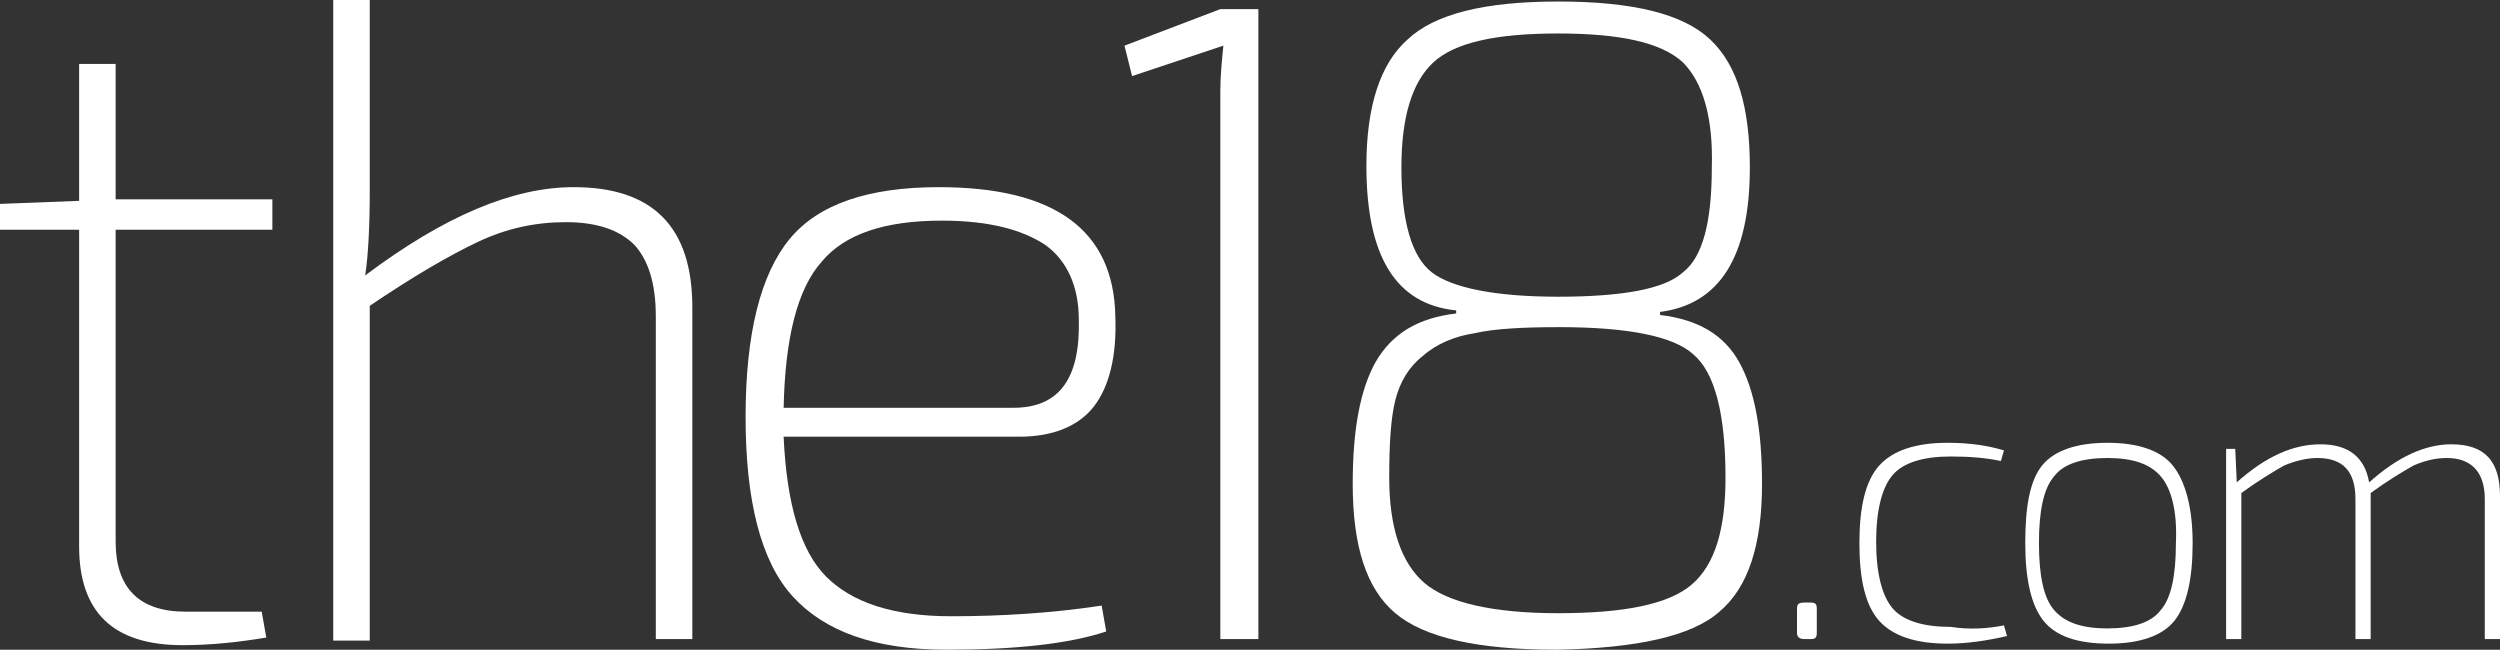 <?xml version="1.0" encoding="utf-8"?>
<!-- Generator: Adobe Illustrator 19.1.0, SVG Export Plug-In . SVG Version: 6.00 Build 0)  -->
<svg version="1.1" id="Layer_1" xmlns="http://www.w3.org/2000/svg" xmlns:xlink="http://www.w3.org/1999/xlink" x="0px" y="0px"
	 width="164.3px" height="42.7px" viewBox="0 0 164.3 42.7" style="enable-background:new 0 0 164.3 42.7;" xml:space="preserve">
<rect x="0" y="0" width="164.3" height="42.7" fill="#333333" stroke="none"/>
<style type="text/css">
	.st0{fill:#FFFFFF;}
</style>
<g>
	<path class="st0" d="M7.6,15.1v20.5c0,3,1.5,4.6,4.6,4.6h5l0.3,1.7c-1.8,0.3-3.6,0.5-5.5,0.5c-4.6,0-6.8-2.2-6.8-6.5V15.1H0v-1.7
		l5.2-0.2v-9h2.4v8.9h10.3v2H7.6z"/>
	<path class="st0" d="M24.3,0v12.5c0,2.4-0.1,4.3-0.3,5.6c5.2-3.9,9.7-5.8,13.7-5.8c5.2,0,7.8,2.6,7.8,7.9V42h-2.4V20.8
		c0-2.2-0.5-3.7-1.4-4.7c-1-1-2.5-1.5-4.5-1.5c-2,0-3.9,0.4-5.8,1.3c-1.9,0.9-4.3,2.3-7.1,4.2v22h-2.4V0H24.3z"/>
	<path class="st0" d="M67,28.7H51.5c0.2,4.4,1.1,7.5,2.8,9.2c1.7,1.7,4.4,2.6,8.2,2.6c3.3,0,6.6-0.2,9.9-0.7l0.3,1.7
		c-2.4,0.8-5.9,1.2-10.5,1.2c-4.7,0-8-1.2-10.1-3.5S49,32.9,49,27.4c0-5.5,1-9.4,2.9-11.7c1.9-2.3,5.2-3.4,9.8-3.4
		c7.6,0,11.5,2.8,11.6,8.5c0.1,2.6-0.4,4.6-1.4,5.9S69.2,28.7,67,28.7z M51.5,26.8h15.1c3,0,4.4-1.9,4.3-5.8c0-2.2-0.8-3.9-2.2-4.9
		c-1.5-1-3.7-1.6-6.8-1.6c-3.8,0-6.4,0.9-7.9,2.7C52.4,19,51.6,22.2,51.5,26.8z"/>
	<path class="st0" d="M80.2,0.6L73.9,3l0.5,2l6-2C80.3,4,80.2,5,80.2,6v36h2.5V0.6H80.2z"/>
	<path class="st0" d="M95.7,20.6v-0.2c-4-0.4-5.9-3.6-5.9-9.5c0-3.9,0.9-6.7,2.7-8.3c1.8-1.7,5.1-2.5,9.9-2.5c4.9,0,8.2,0.8,10,2.5
		c1.8,1.7,2.6,4.5,2.6,8.4c0,5.9-2,9-5.9,9.5v0.2c2.5,0.3,4.2,1.3,5.2,3.1c1,1.8,1.5,4.4,1.5,8c0,4-0.9,6.8-2.8,8.4
		c-1.8,1.6-5.4,2.4-10.7,2.5c-5.2,0-8.7-0.8-10.6-2.4c-1.9-1.6-2.8-4.4-2.8-8.5c0-3.6,0.5-6.2,1.5-8C91.5,21.9,93.2,20.9,95.7,20.6z
		 M102.5,21.5c-2.4,0-4.3,0.1-5.6,0.4c-1.3,0.2-2.5,0.7-3.4,1.5c-0.9,0.7-1.5,1.7-1.8,2.9c-0.3,1.2-0.4,2.9-0.4,5.1
		c0,3.3,0.8,5.6,2.3,6.9c1.5,1.3,4.5,2,8.8,2c4.4,0,7.3-0.6,8.8-1.9c1.5-1.3,2.2-3.6,2.2-7c0-4.2-0.7-6.9-2.1-8.1
		C110,22.1,107,21.5,102.5,21.5z M110.6,4.1c-1.4-1.3-4.1-1.9-8.2-1.9s-6.8,0.6-8.2,1.9c-1.4,1.3-2.1,3.6-2.1,6.9
		c0,3.6,0.7,5.9,2,6.9c1.3,1,4.1,1.6,8.3,1.6c4.2,0,7-0.5,8.2-1.6c1.3-1,1.9-3.3,1.9-6.9C112.6,7.7,111.9,5.4,110.6,4.1z"/>
	<path class="st0" d="M118.6,39.6h0.4c0.3,0,0.4,0.1,0.4,0.4v1.6c0,0.3-0.1,0.4-0.4,0.4h-0.4c-0.3,0-0.5-0.1-0.5-0.4V40
		C118.1,39.7,118.2,39.6,118.6,39.6z"/>
	<path class="st0" d="M131.7,41.1l0.2,0.7c-1.3,0.3-2.6,0.5-3.9,0.5c-2.1,0-3.6-0.5-4.5-1.5c-0.9-1-1.3-2.7-1.3-5.1s0.4-4.1,1.3-5.1
		c0.9-1,2.4-1.5,4.5-1.5c1.5,0,2.7,0.2,3.7,0.5l-0.2,0.7c-0.9-0.2-2-0.3-3.3-0.3c-1.8,0-3.1,0.4-3.8,1.2c-0.7,0.8-1.1,2.3-1.1,4.4
		s0.4,3.6,1.1,4.4s2,1.2,3.8,1.2C129.5,41.4,130.7,41.3,131.7,41.1z"/>
	<path class="st0" d="M134.2,30.6c0.8-1,2.3-1.5,4.3-1.5c2,0,3.5,0.5,4.3,1.5c0.8,1,1.3,2.7,1.3,5.1s-0.4,4.1-1.2,5.1
		s-2.3,1.5-4.3,1.5c-2.1,0-3.5-0.5-4.3-1.5s-1.2-2.7-1.2-5.1S133.4,31.6,134.2,30.6z M142,31.3c-0.7-0.8-1.8-1.2-3.5-1.2
		c-1.7,0-2.9,0.4-3.5,1.2c-0.7,0.8-1,2.3-1,4.4c0,2.1,0.3,3.6,1,4.4s1.8,1.2,3.5,1.2c1.7,0,2.9-0.4,3.5-1.2c0.7-0.8,1-2.3,1-4.4
		C143.1,33.6,142.7,32.1,142,31.3z"/>
	<path class="st0" d="M146.9,29.5l0.1,2.2c1.9-1.7,3.7-2.5,5.5-2.5c1.8,0,2.9,0.8,3.2,2.5c1.9-1.7,3.7-2.5,5.4-2.5
		c2.2,0,3.2,1.1,3.2,3.4V42h-1v-9.2c0-1.8-0.9-2.7-2.5-2.7c-0.8,0-1.5,0.2-2.2,0.5c-0.7,0.4-1.7,1-2.8,1.8v0.1V42h-1v-9.2
		c0-1.8-0.8-2.7-2.5-2.7c-0.7,0-1.5,0.2-2.2,0.5c-0.7,0.4-1.7,1-2.8,1.8V42h-1V29.5H146.9z"/>
</g>
</svg>
